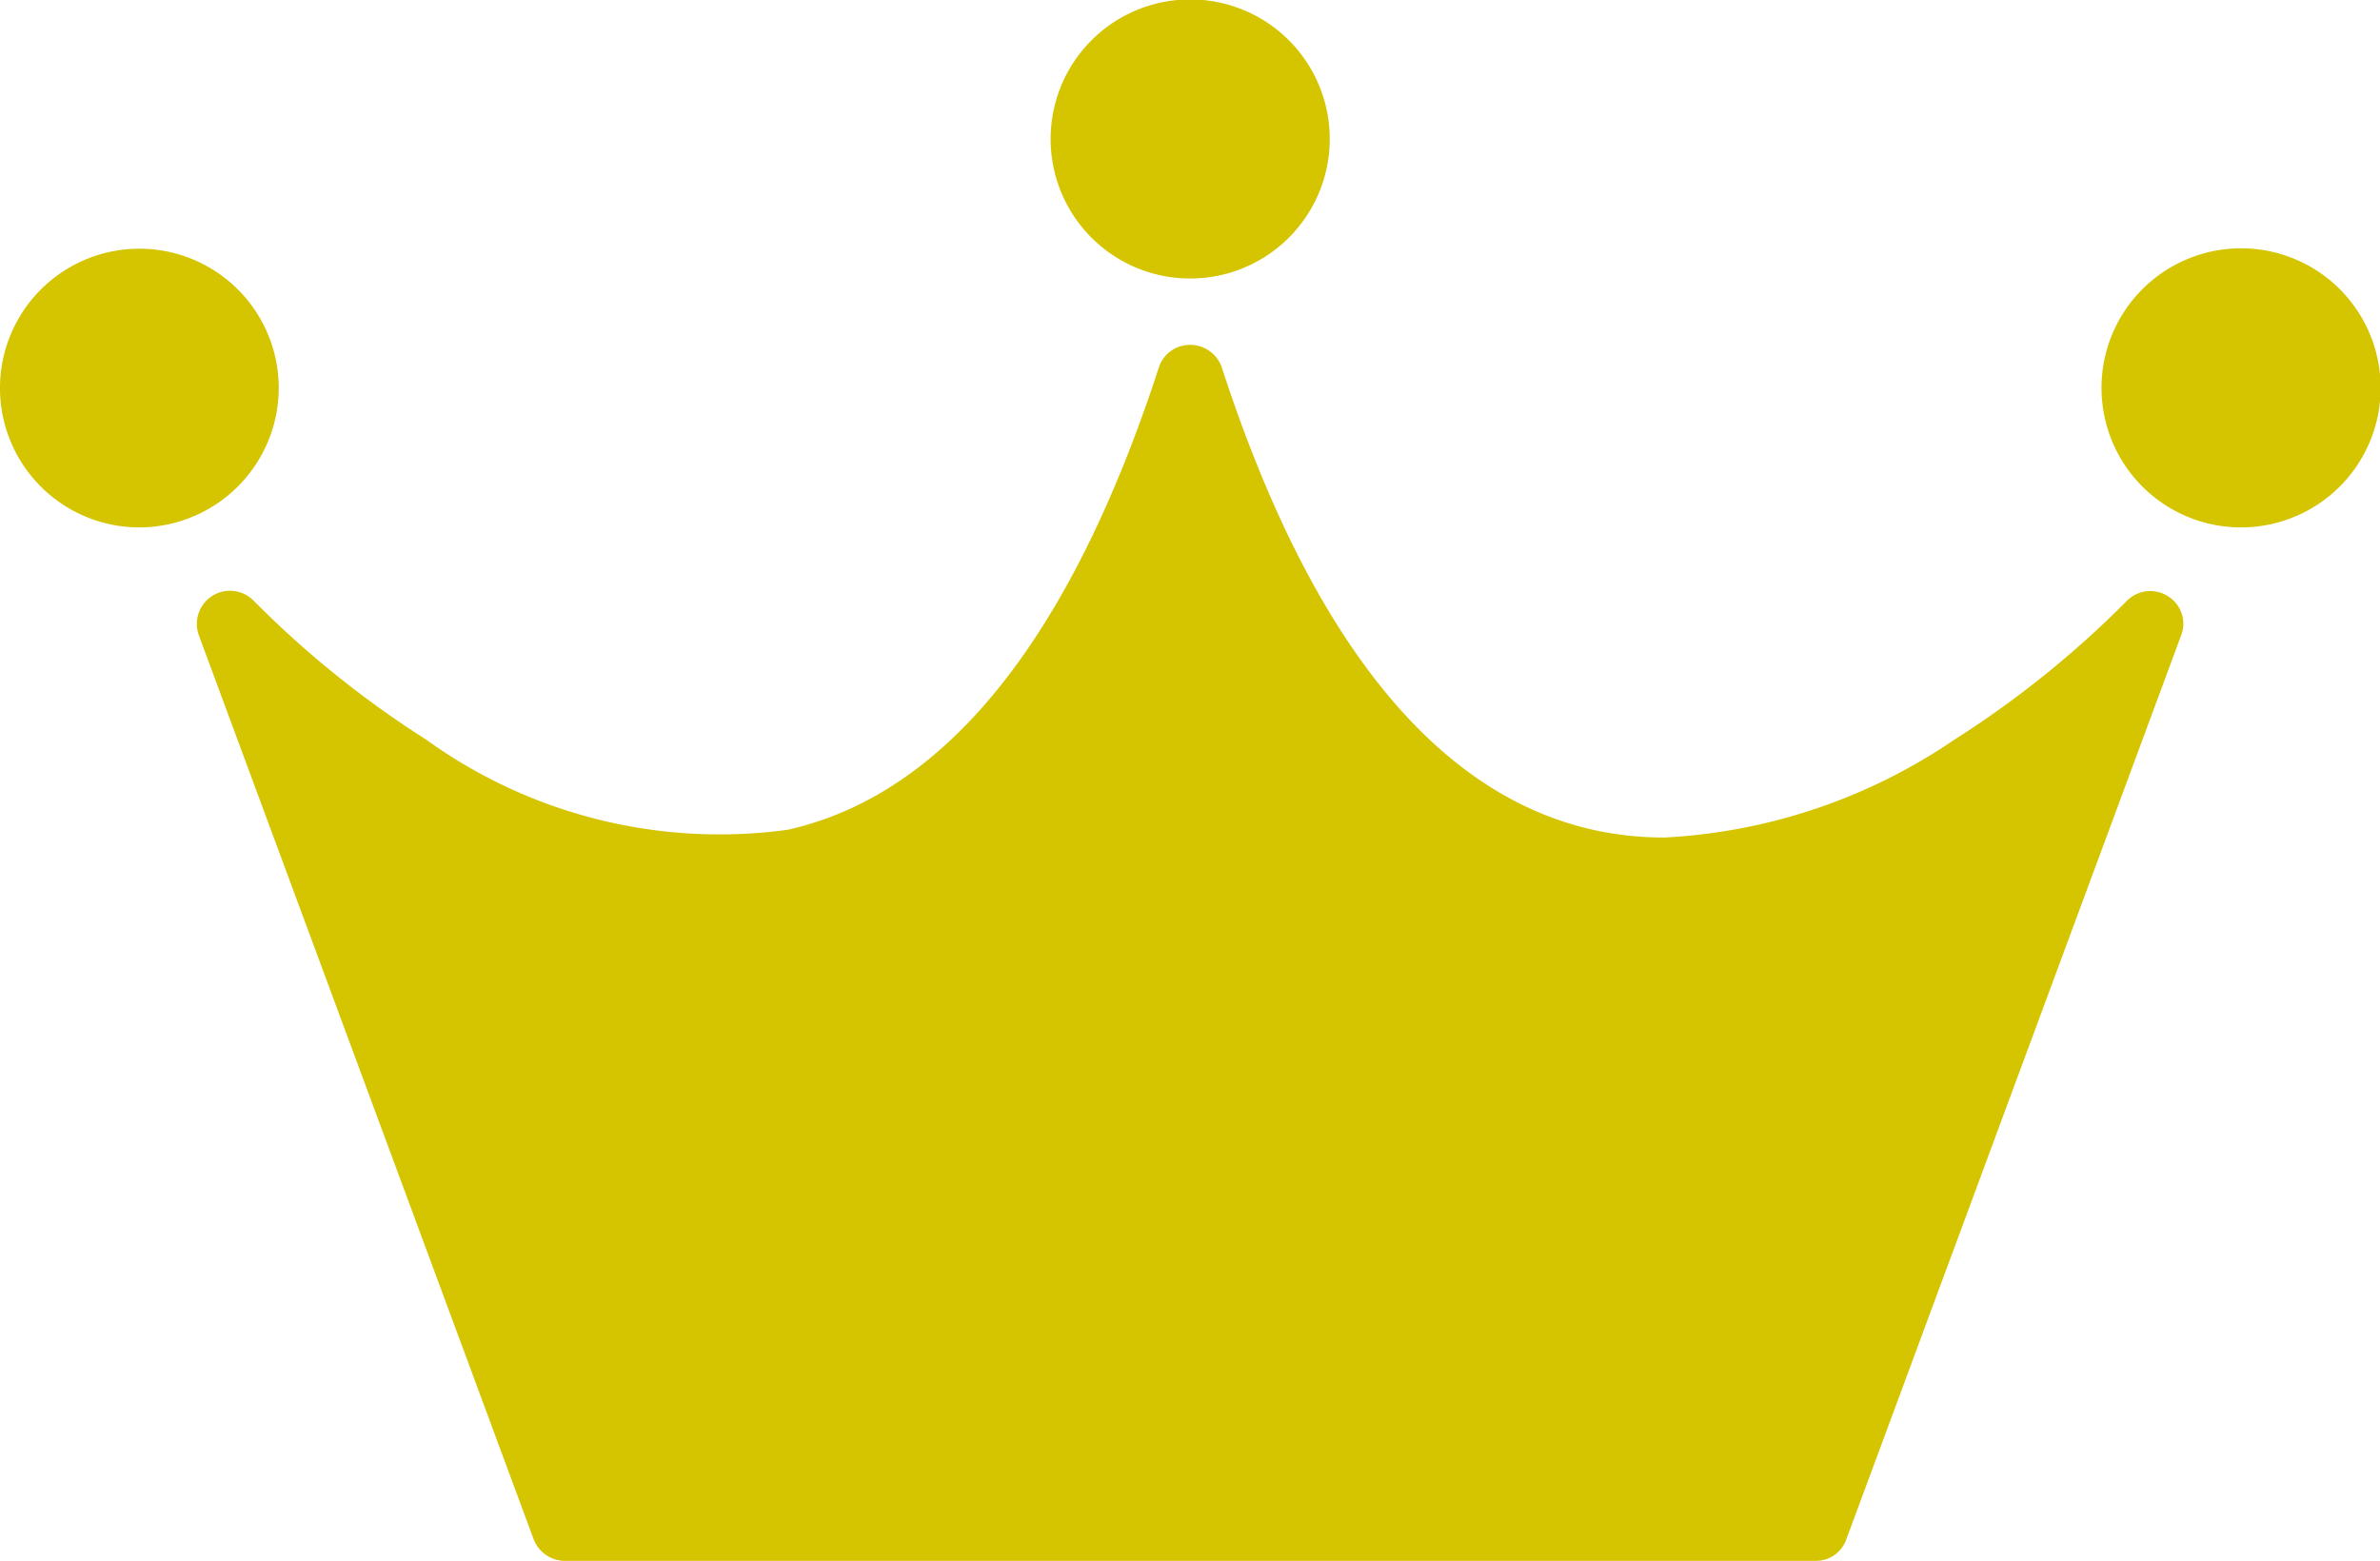 <svg xmlns="http://www.w3.org/2000/svg" width="36.97" height="24.25" viewBox="0 0 36.97 24.25">
  <defs>
    <style>
      .cls-1 {
        fill: #d5c400;
        fill-rule: evenodd;
      }
    </style>
  </defs>
  <path id="crown-01.svg" class="cls-1" d="M1042.95,873.093a0.515,0.515,0,0,0-.86.53l5.2,14.043a0.521,0.521,0,0,0,.48.334h19.43a0.5,0.5,0,0,0,.48-0.334l5.2-14.043a0.5,0.5,0,0,0-.21-0.613,0.509,0.509,0,0,0-.64.083,15.4,15.4,0,0,1-2.67,2.148,8.791,8.791,0,0,1-4.5,1.521,5.081,5.081,0,0,1-1.12-.121c-2.45-.552-4.39-2.968-5.76-7.179a0.519,0.519,0,0,0-.49-0.354h-0.01a0.507,0.507,0,0,0-.48.354c-1.37,4.211-3.31,6.627-5.76,7.179a7.789,7.789,0,0,1-5.62-1.4A15.4,15.4,0,0,1,1042.95,873.093Zm0.38-3.317a2.165,2.165,0,1,0-2.17,2.168A2.17,2.17,0,0,0,1043.33,869.776Zm30.48-2.168a2.168,2.168,0,1,0,2.17,2.168A2.167,2.167,0,0,0,1073.81,867.608Zm-16.32.469a2.168,2.168,0,1,0-2.17-2.168A2.167,2.167,0,0,0,1057.49,868.077Z" transform="translate(-1039 -863.75)"/>
</svg>
